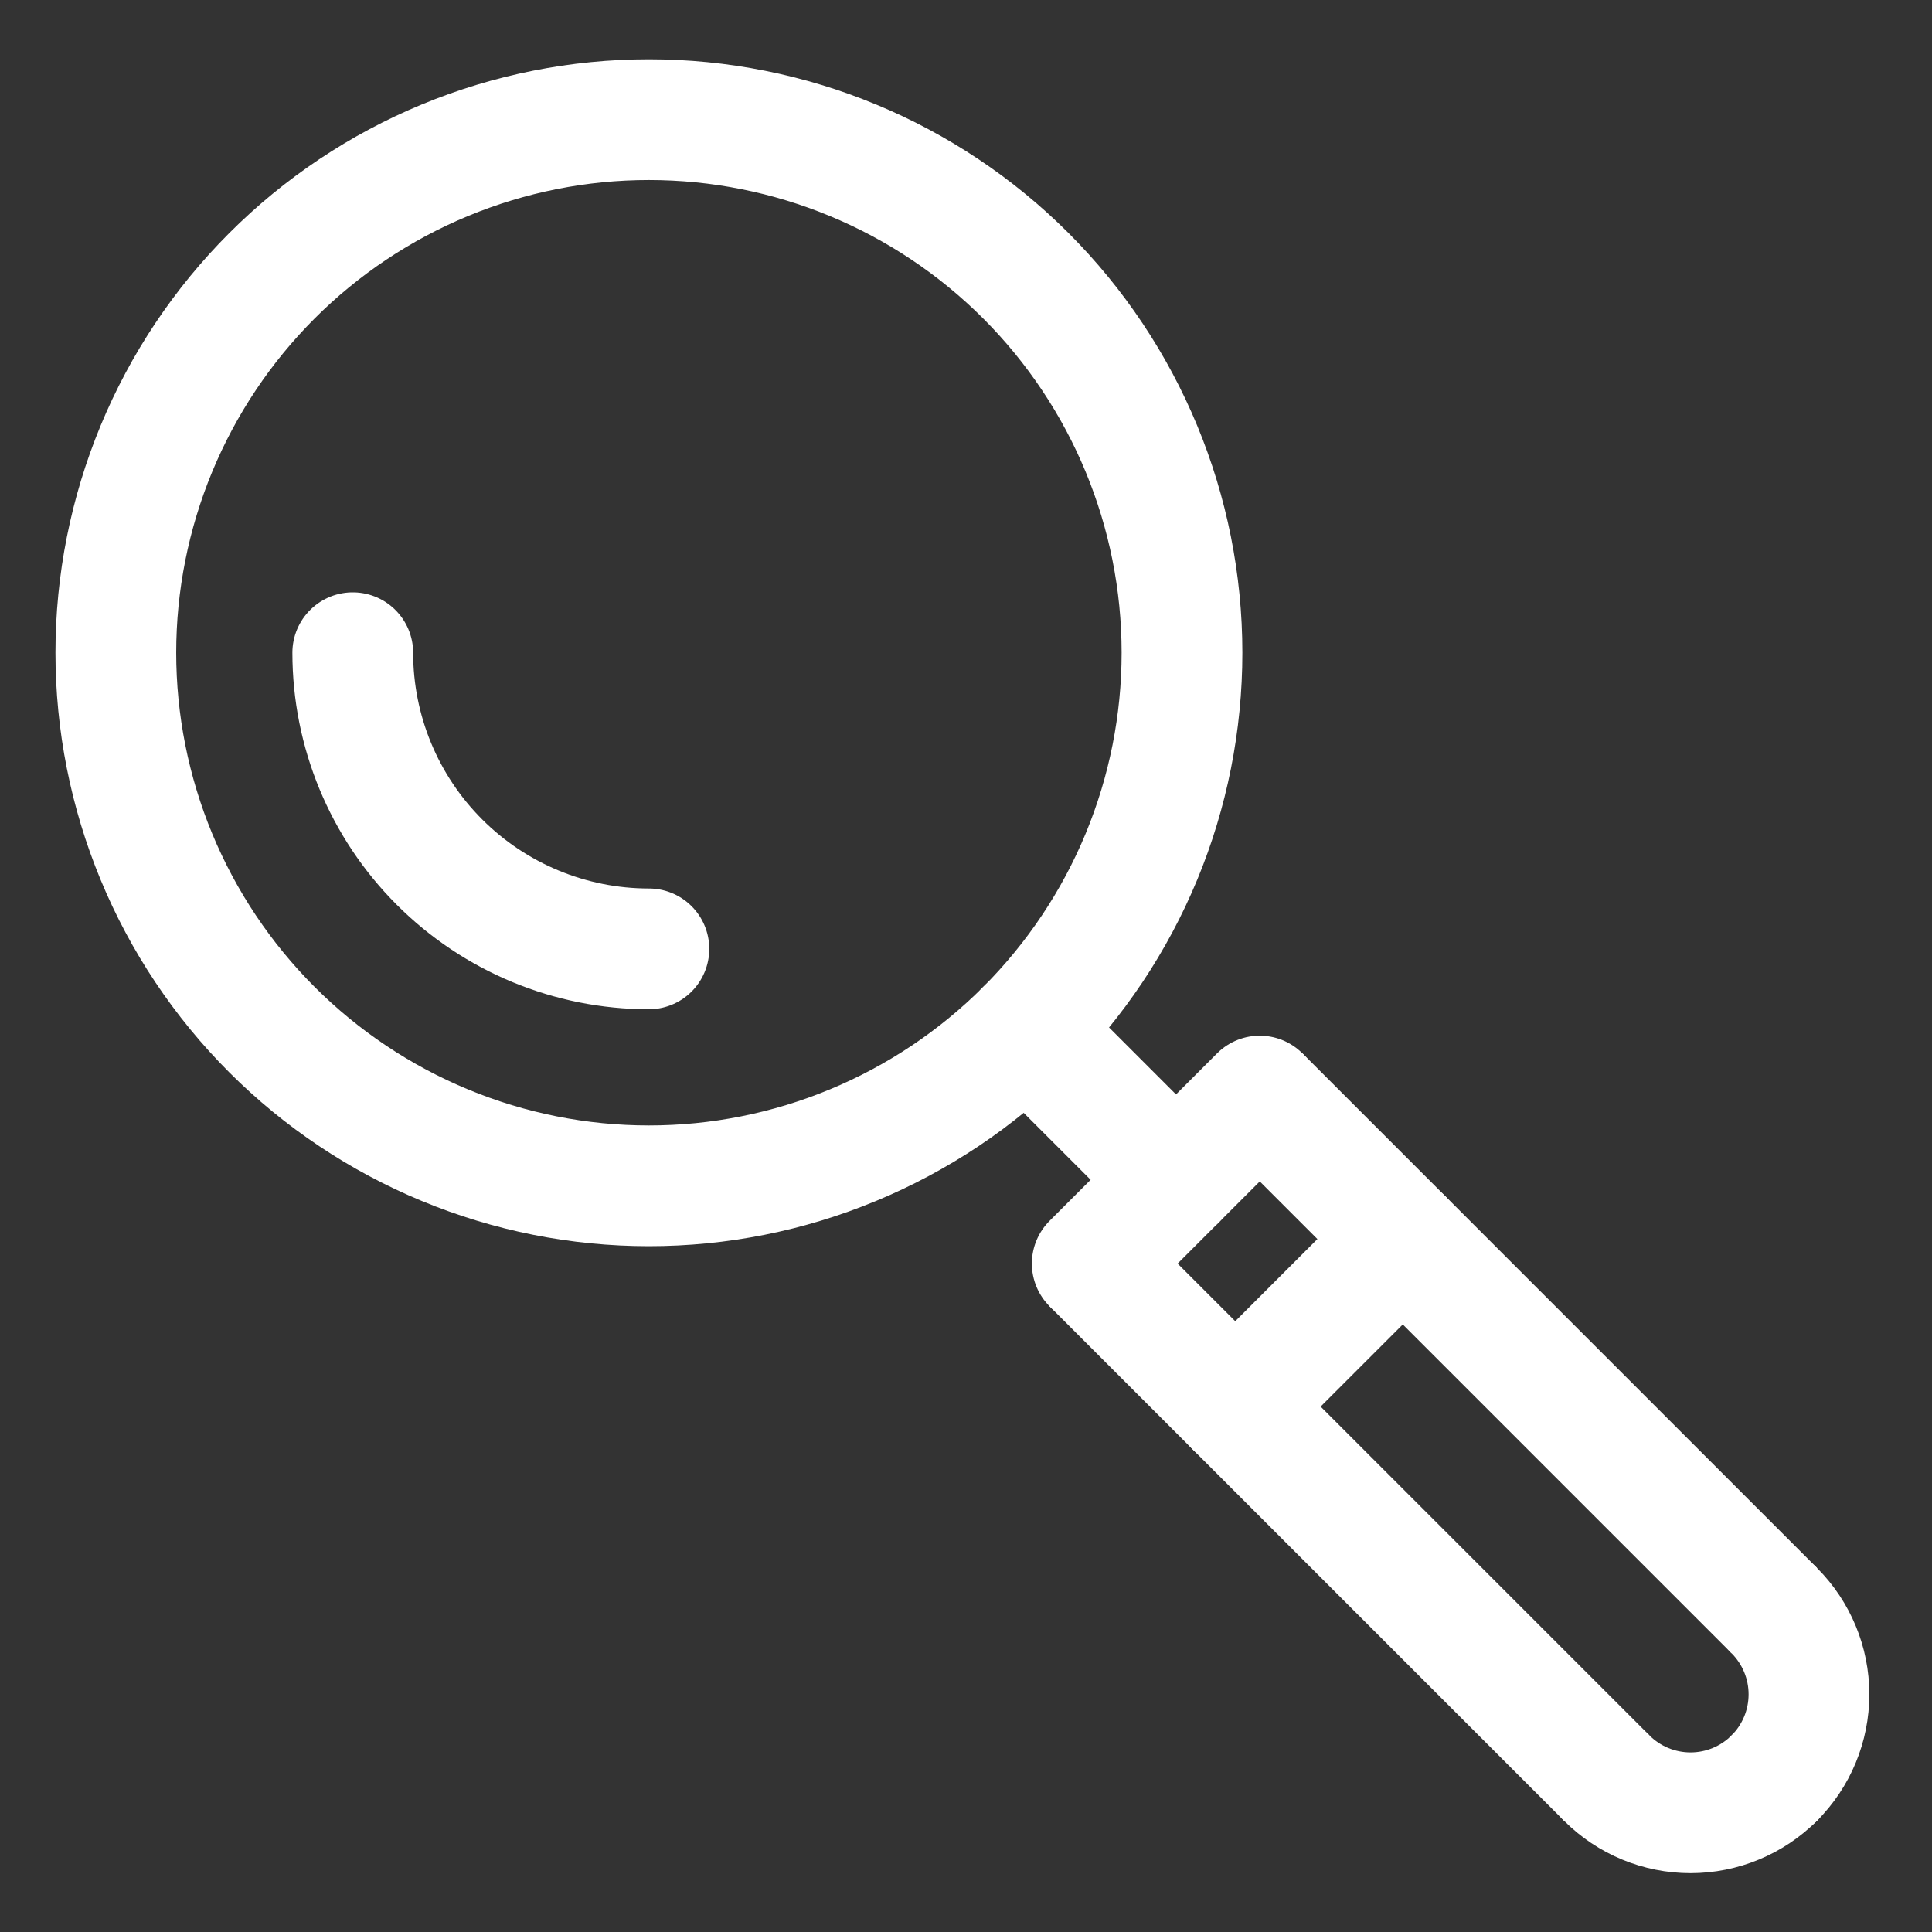 <?xml version="1.0" encoding="UTF-8"?> <svg xmlns="http://www.w3.org/2000/svg" width="44" height="44" viewBox="0 0 44 44" fill="none"><rect x="0" y="0" width="44" height="44" fill="#333333" stroke="none"/> <path d="M28.691 24.962L40.408 36.679" stroke="white" stroke-width="2.75"></path> <path d="M24.875 28.777L36.593 40.495" stroke="white" stroke-width="2.75"></path> <path d="M36.593 40.495C37.099 41.001 37.785 41.285 38.501 41.285C39.216 41.285 39.902 41.001 40.408 40.495" stroke="white" stroke-width="2.75" stroke-linecap="round" stroke-linejoin="round"></path> <path d="M40.408 36.68C40.914 37.186 41.198 37.872 41.198 38.587C41.198 39.303 40.914 39.989 40.408 40.495" stroke="white" stroke-width="2.75" stroke-linecap="round" stroke-linejoin="round"></path> <path d="M2.638 14.865C2.638 16.459 2.952 18.038 3.562 19.511C4.172 20.984 5.066 22.322 6.194 23.45C7.321 24.577 8.66 25.471 10.133 26.081C11.605 26.692 13.184 27.006 14.778 27.006C16.373 27.006 17.951 26.692 19.424 26.081C20.897 25.471 22.236 24.577 23.363 23.45C24.49 22.322 25.385 20.984 25.995 19.511C26.605 18.038 26.919 16.459 26.919 14.865C26.919 11.645 25.64 8.557 23.363 6.28C21.086 4.004 17.998 2.725 14.778 2.725C13.184 2.725 11.605 3.039 10.133 3.649C8.66 4.259 7.321 5.153 6.194 6.28C5.066 7.408 4.172 8.746 3.562 10.219C2.952 11.692 2.638 13.271 2.638 14.865Z" stroke="white" stroke-width="2.75" stroke-linecap="round" stroke-linejoin="round"></path> <path d="M28.69 24.962L24.875 28.777" stroke="white" stroke-width="2.75" stroke-linecap="round" stroke-linejoin="round"></path> <path d="M26.783 26.869L23.363 23.449" stroke="white" stroke-width="2.75" stroke-linecap="round" stroke-linejoin="round"></path> <path d="M31.947 28.219L28.132 32.034" stroke="white" stroke-width="2.75" stroke-linecap="round" stroke-linejoin="round"></path> <path d="M8.034 14.865C8.034 16.654 8.744 18.37 10.009 19.634C11.274 20.899 12.989 21.61 14.778 21.61" stroke="white" stroke-width="2.75" stroke-linecap="round" stroke-linejoin="round"></path> </svg> 